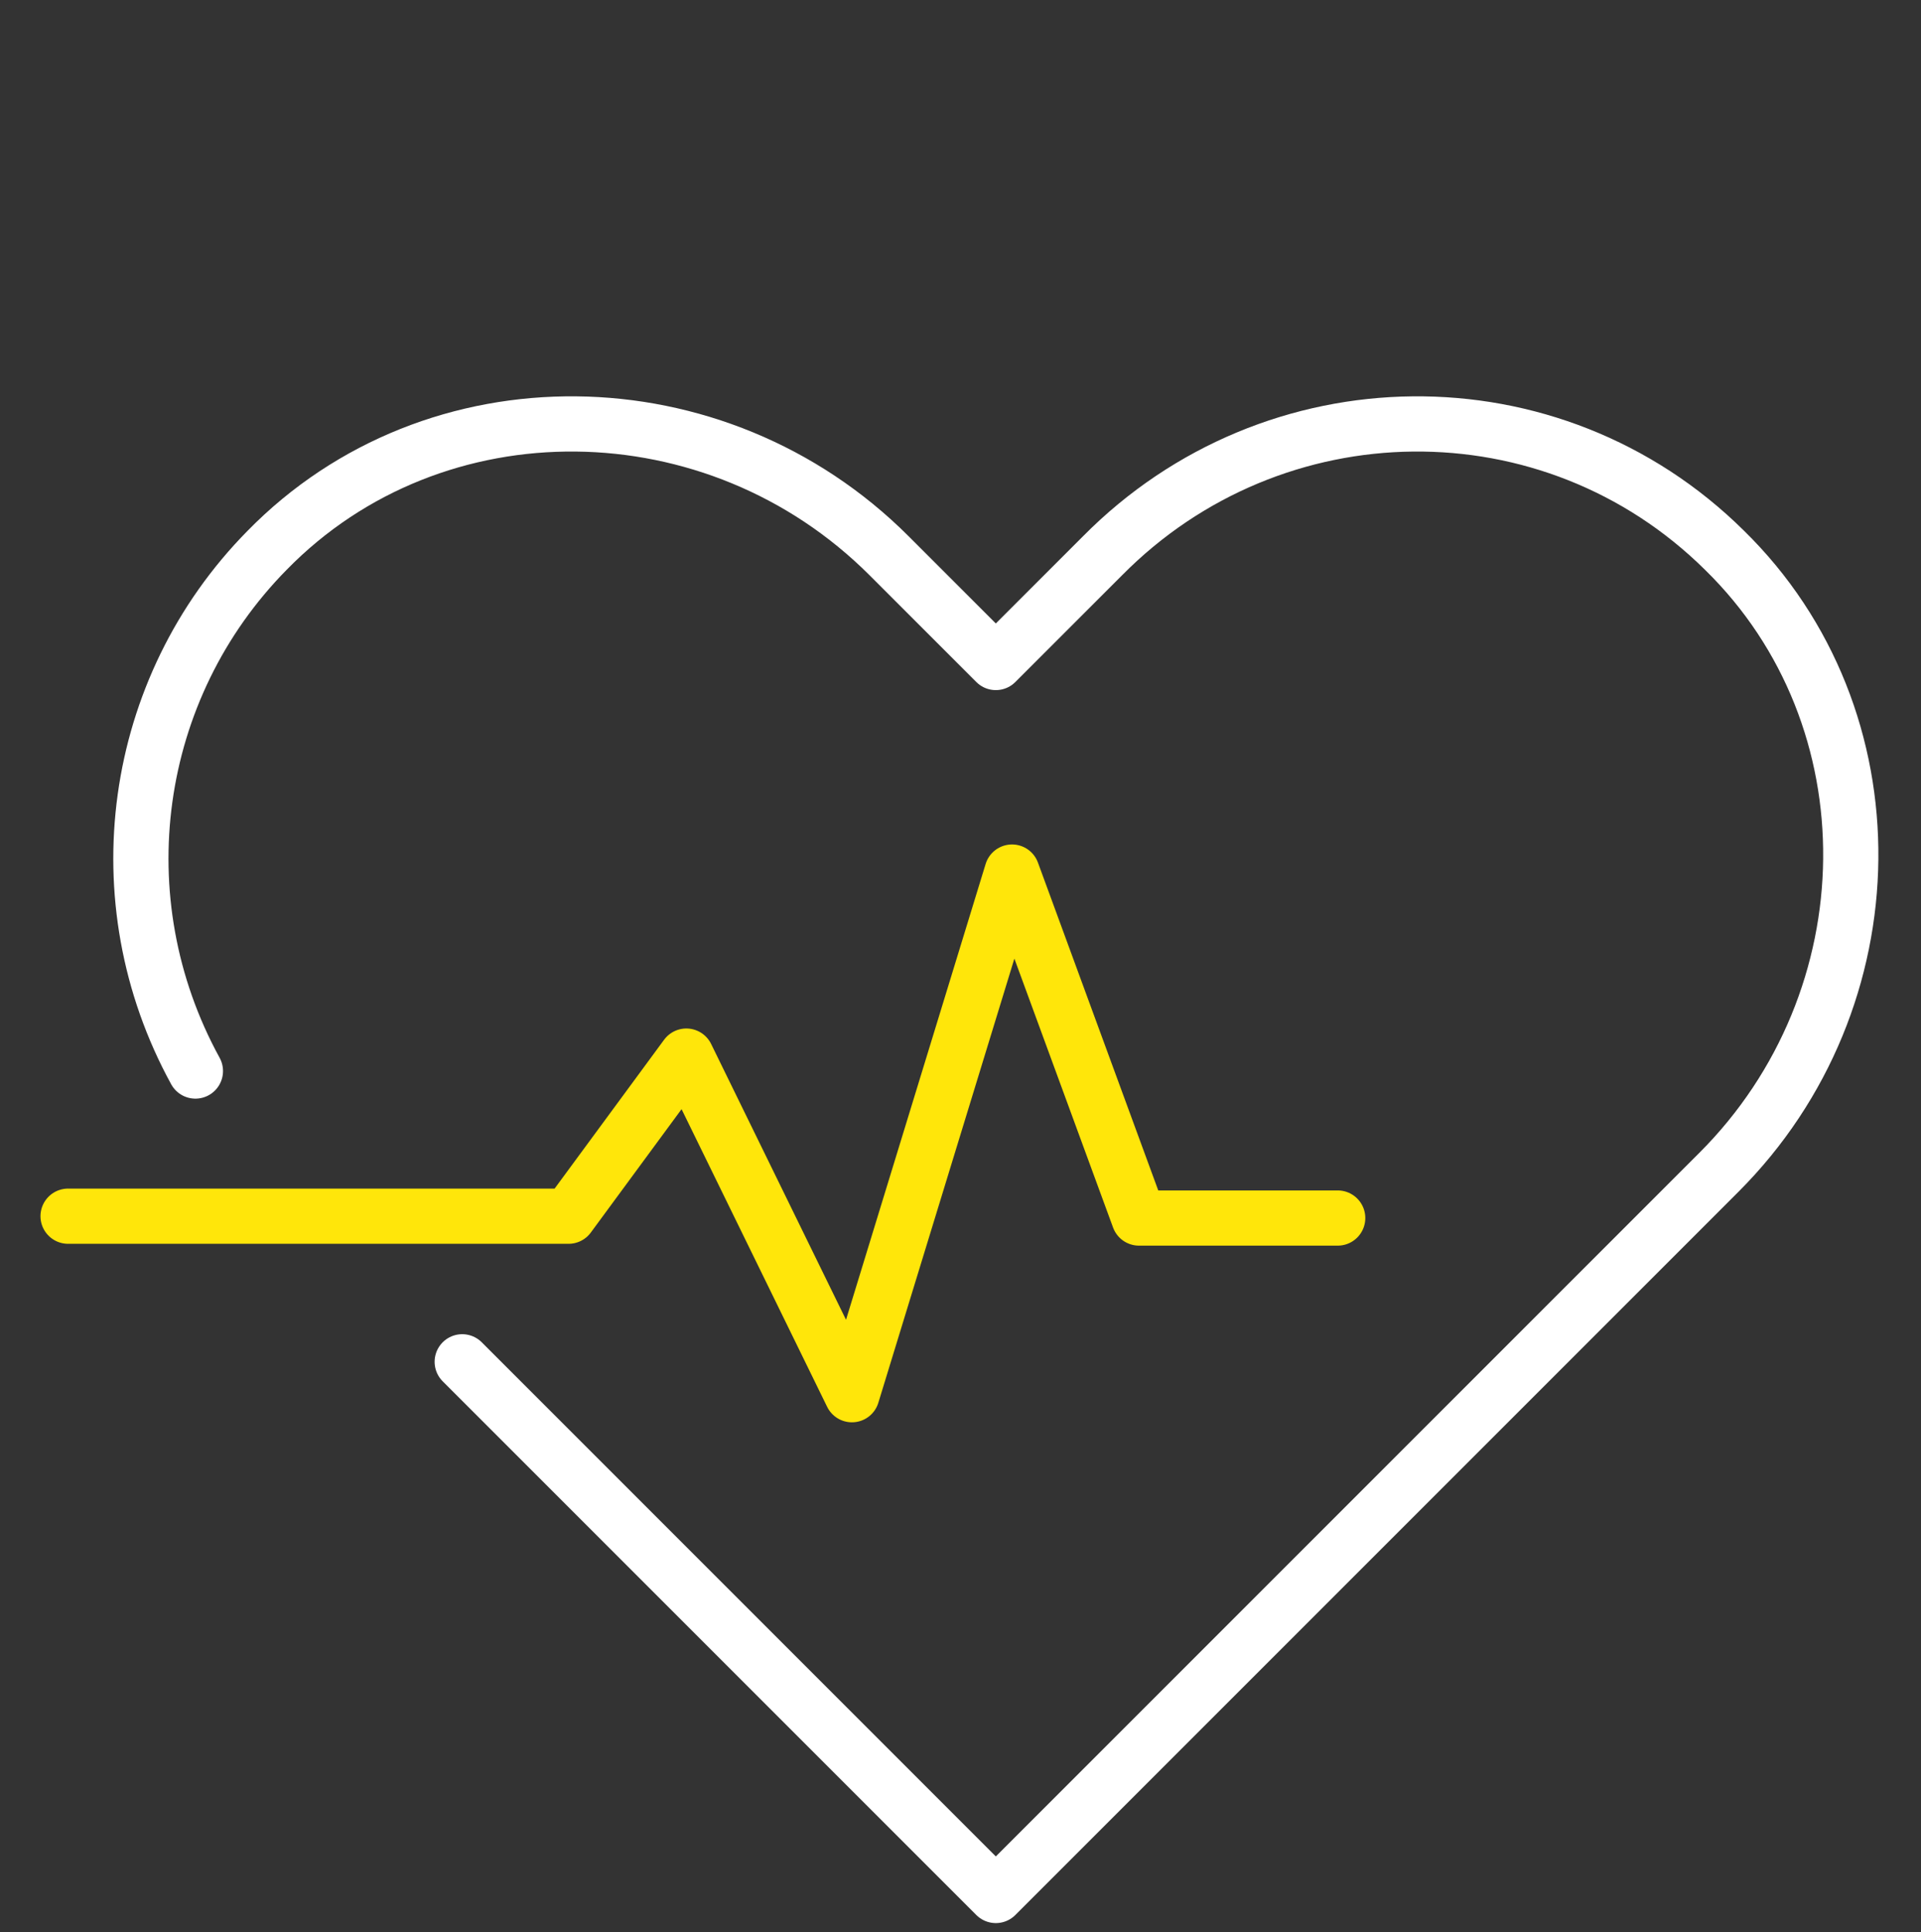 <?xml version="1.0" encoding="utf-8"?>
<!-- Generator: $$$/GeneralStr/196=Adobe Illustrator 27.6.0, SVG Export Plug-In . SVG Version: 6.00 Build 0)  -->
<svg version="1.1" id="Layer_1" xmlns="http://www.w3.org/2000/svg" xmlns:xlink="http://www.w3.org/1999/xlink" x="0px" y="0px"
	 viewBox="0 0 104.4 105" style="enable-background:new 0 0 104.4 105;" xml:space="preserve">
<rect x="0" y="0" width="104.4" height="105" fill="#333333" stroke="none"/>
<style type="text/css">
	.st0{fill:none;stroke:#FFFFFF;stroke-width:3;stroke-linecap:round;stroke-linejoin:round;stroke-miterlimit:10;}
	.st1{fill:none;stroke:#FFE60A;stroke-width:3;stroke-linecap:round;stroke-linejoin:round;stroke-miterlimit:10;}
</style>
<g id="heartbeat" transform="translate(-8.6 -14.312)">
	<g id="Gruppe_239" transform="translate(14.02 15.812)">
		<path id="Pfad_566" class="st0" d="M19.7,72.5l29,29l39.3-39.3c9.4-9.4,9.6-24.7,0.3-33.8c-9.4-9.3-24.5-9.1-33.8,0.3c0,0,0,0,0,0
			l-5.8,5.8l-5.8-5.8c-9.4-9.4-24.7-9.6-33.8-0.3c-7.4,7.5-9,19-3.9,28.3"/>
	</g>
	<path id="Pfad_567" class="st1" d="M12.3,80.4h27.2l6.4-8.7l9,18.4l8.7-28.4l6.9,18.8h10.8"/>
</g>
</svg>
